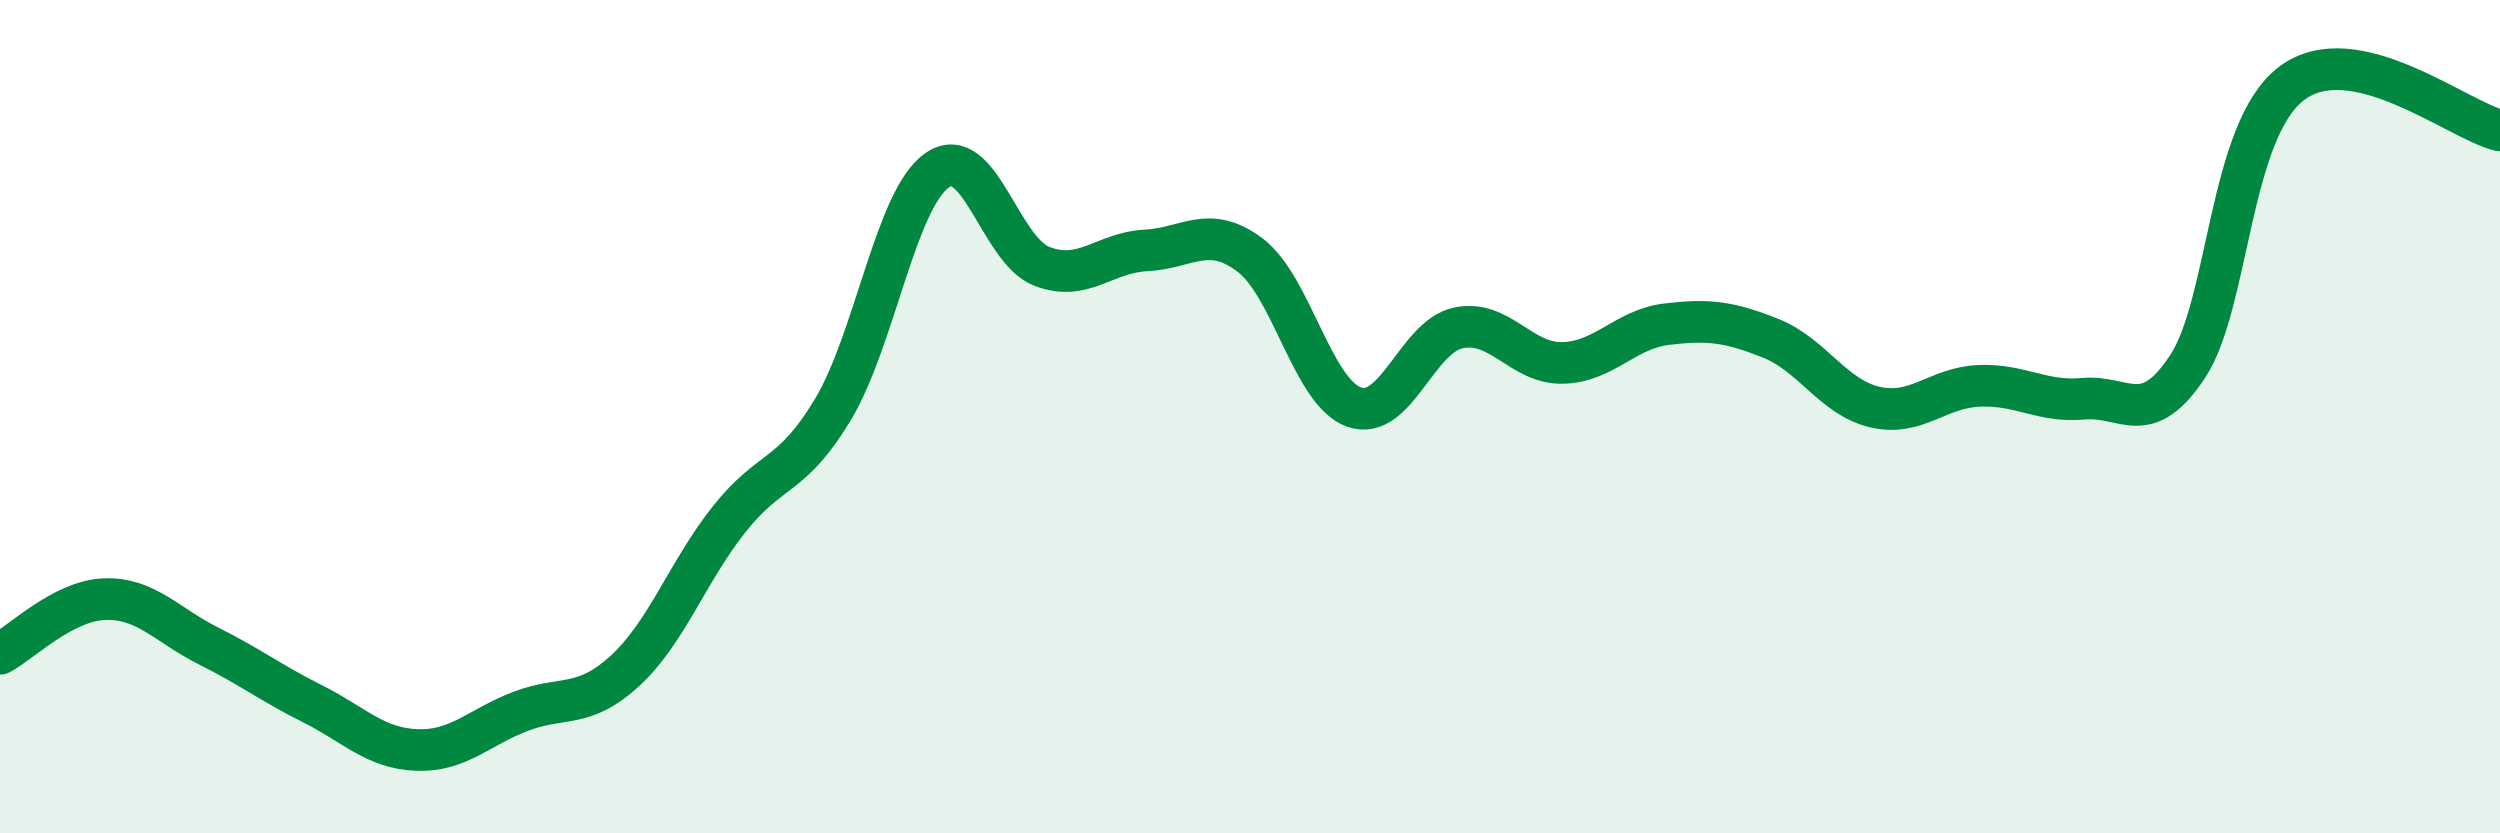 
    <svg width="60" height="20" viewBox="0 0 60 20" xmlns="http://www.w3.org/2000/svg">
      <path
        d="M 0,15.69 C 0.5,15.43 1.5,14.42 2.5,14.38 C 3.5,14.34 4,15 5,15.5 C 6,16 6.5,16.39 7.5,16.89 C 8.5,17.39 9,17.96 10,18 C 11,18.04 11.5,17.45 12.5,17.07 C 13.5,16.69 14,17.02 15,16.1 C 16,15.18 16.5,13.72 17.5,12.46 C 18.5,11.2 19,11.49 20,9.81 C 21,8.13 21.5,4.76 22.5,4.08 C 23.5,3.4 24,6 25,6.39 C 26,6.78 26.5,6.06 27.5,6.01 C 28.5,5.96 29,5.37 30,6.12 C 31,6.87 31.5,9.42 32.5,9.77 C 33.5,10.12 34,8.08 35,7.87 C 36,7.66 36.5,8.73 37.5,8.71 C 38.5,8.69 39,7.9 40,7.78 C 41,7.66 41.5,7.72 42.5,8.12 C 43.5,8.52 44,9.54 45,9.77 C 46,10 46.5,9.3 47.5,9.26 C 48.5,9.22 49,9.66 50,9.57 C 51,9.48 51.5,10.31 52.5,8.8 C 53.5,7.29 53.5,3.13 55,2 C 56.5,0.87 59,2.9 60,3.13L60 20L0 20Z"
        fill="#008740"
        opacity="0.1"
        stroke-linecap="round"
        stroke-linejoin="round"
      />
      <path
        d="M 0,15.69 C 0.5,15.43 1.5,14.42 2.5,14.38 C 3.5,14.34 4,15 5,15.5 C 6,16 6.5,16.39 7.5,16.89 C 8.5,17.39 9,17.96 10,18 C 11,18.04 11.5,17.45 12.5,17.07 C 13.5,16.69 14,17.02 15,16.1 C 16,15.18 16.5,13.72 17.5,12.46 C 18.5,11.2 19,11.49 20,9.81 C 21,8.13 21.5,4.76 22.5,4.08 C 23.5,3.4 24,6 25,6.39 C 26,6.78 26.5,6.06 27.5,6.01 C 28.5,5.96 29,5.37 30,6.12 C 31,6.87 31.5,9.42 32.5,9.77 C 33.5,10.12 34,8.08 35,7.87 C 36,7.66 36.5,8.73 37.5,8.71 C 38.5,8.69 39,7.9 40,7.78 C 41,7.66 41.5,7.72 42.5,8.12 C 43.5,8.52 44,9.54 45,9.77 C 46,10 46.5,9.3 47.5,9.26 C 48.5,9.22 49,9.66 50,9.57 C 51,9.48 51.5,10.31 52.5,8.8 C 53.5,7.29 53.5,3.13 55,2 C 56.5,0.87 59,2.9 60,3.13"
        stroke="#008740"
        stroke-width="1"
        fill="none"
        stroke-linecap="round"
        stroke-linejoin="round"
      />
    </svg>
  